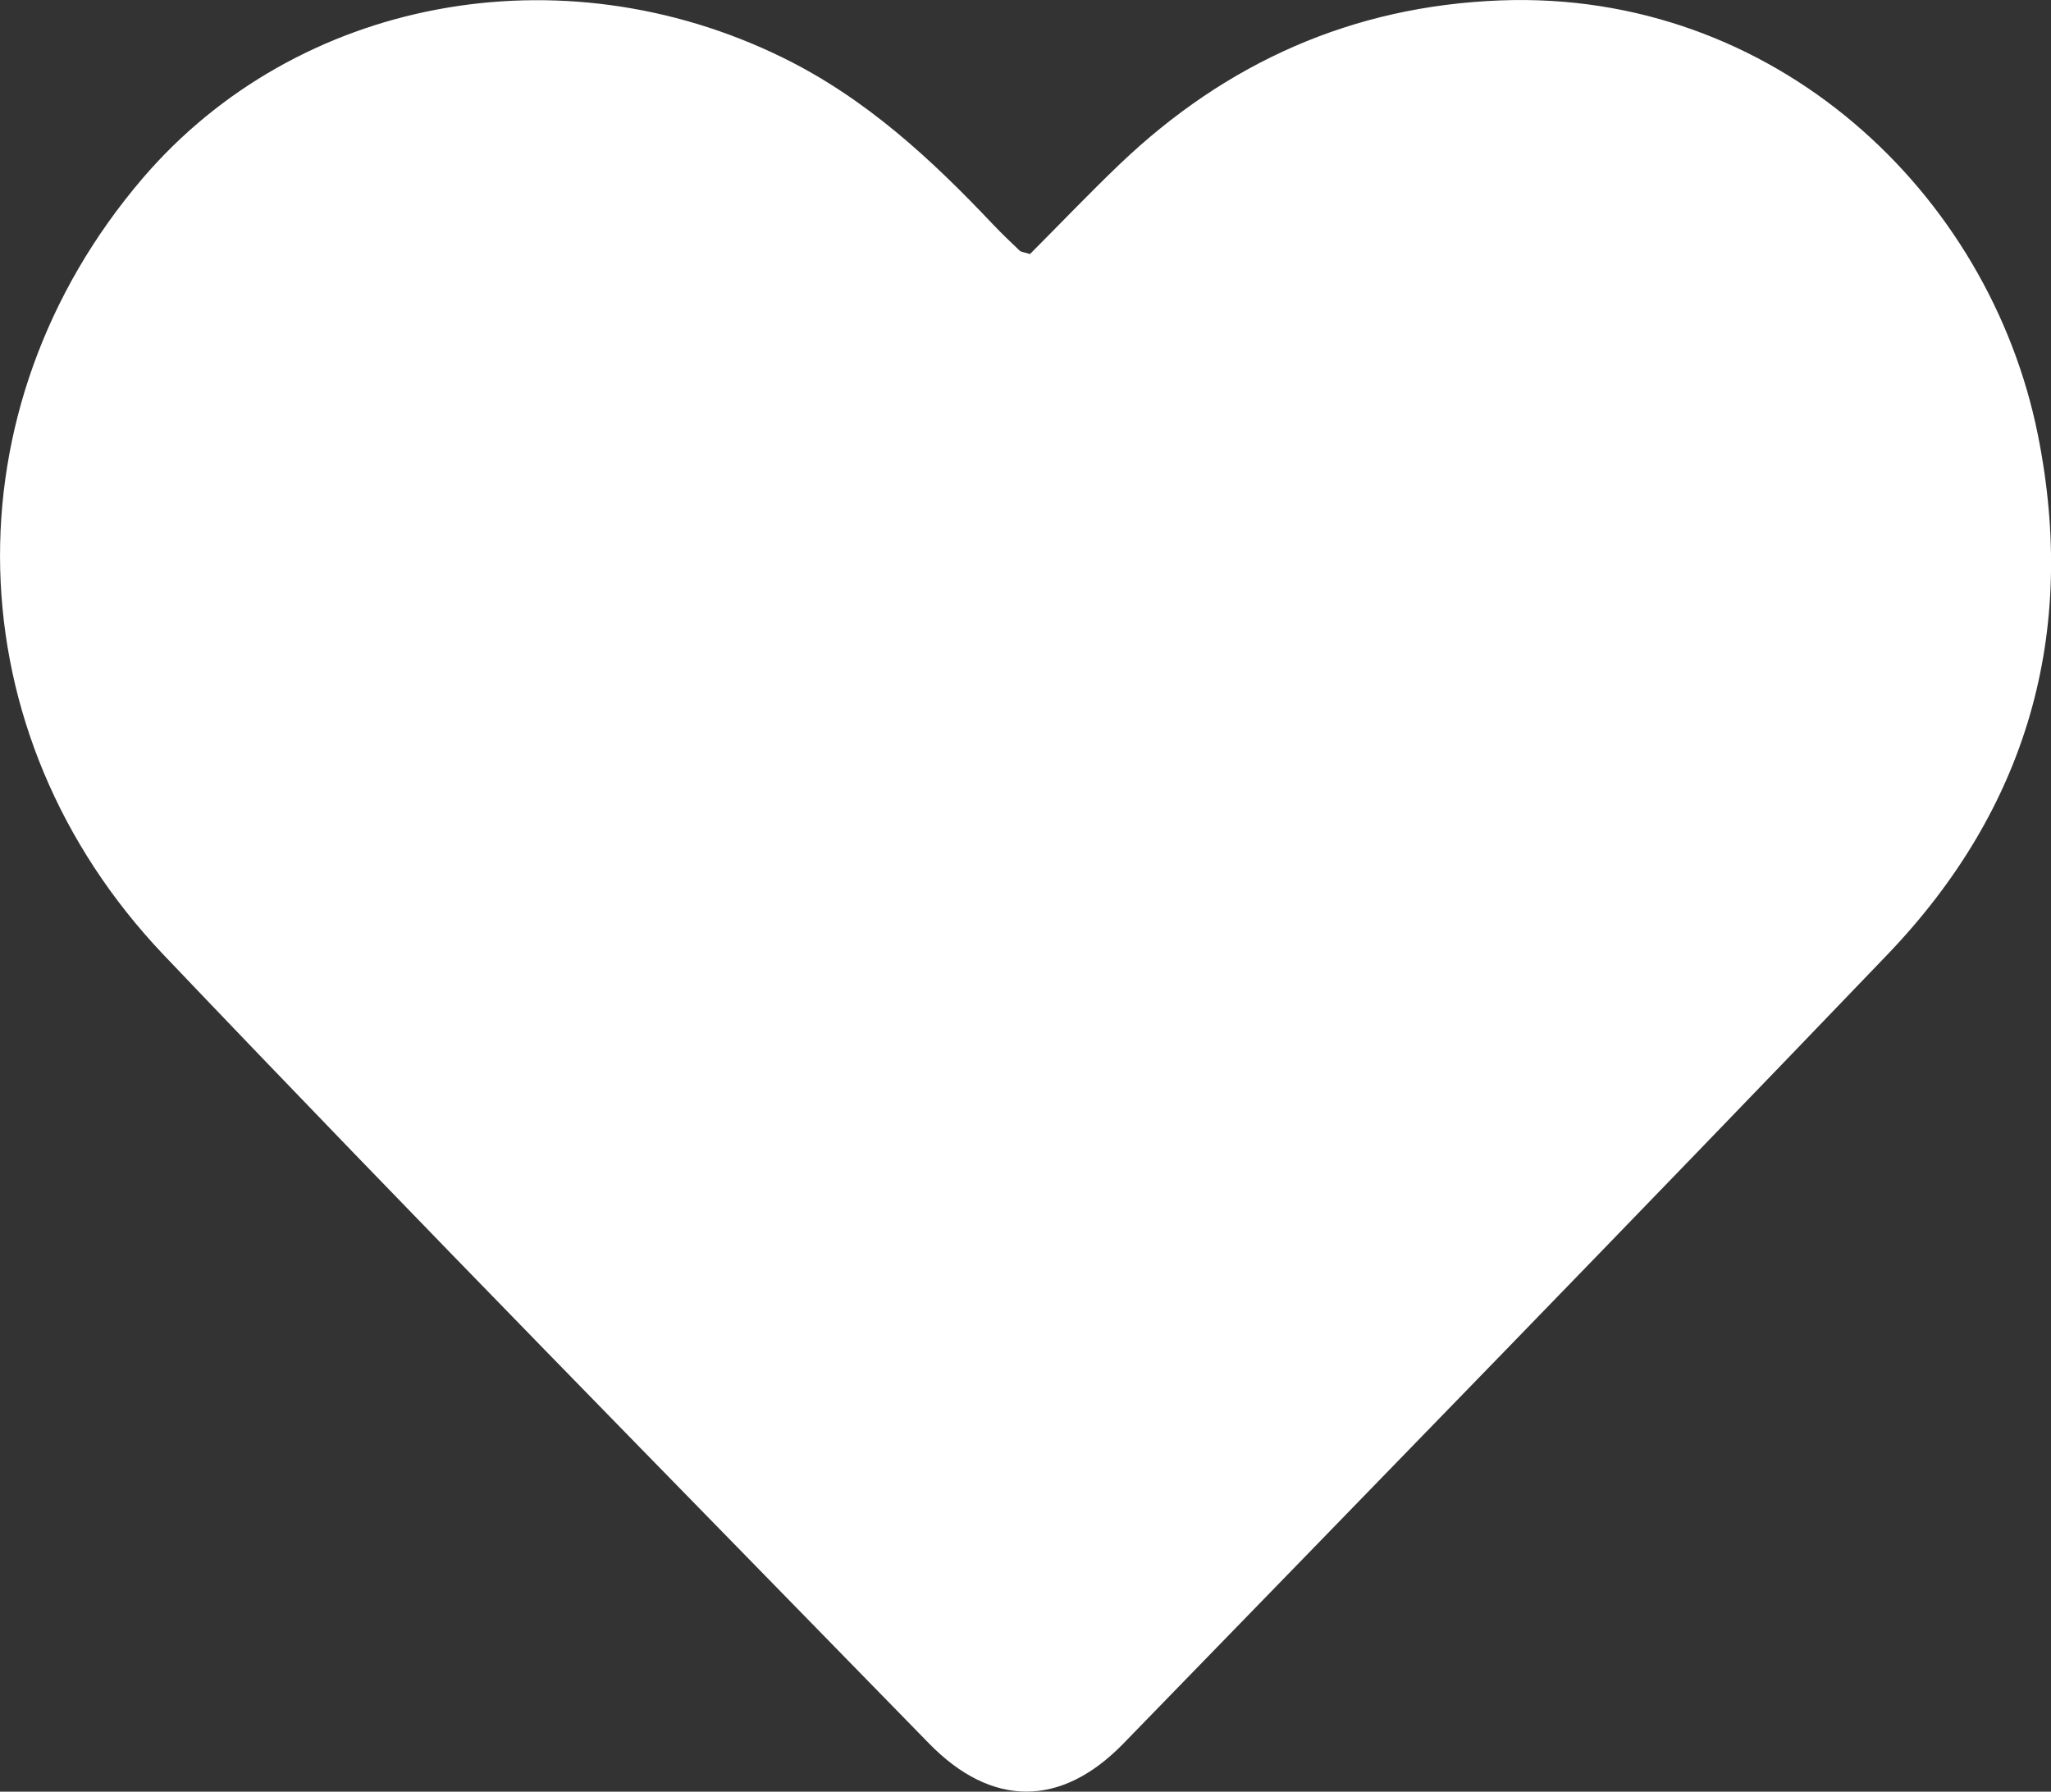 <svg xmlns="http://www.w3.org/2000/svg" id="Livello_2" data-name="Livello 2" viewBox="0 0 149.48 130.56"><rect x="0" y="0" width="149.48" height="130.56" fill="#333333" stroke="none"/><defs><style>      .cls-1 {        fill: #fff;        stroke-width: 0px;      }    </style></defs><g id="Livello_1-2" data-name="Livello 1"><g id="mRNEbH"><path class="cls-1" d="M75.06,18.52c2.12-2.12,4.28-4.39,6.55-6.56C89.37,4.56,98.56.44,109.35.03c19.93-.76,35.63,13.95,39.18,31.69,2.89,14.45-.78,27.21-10.97,37.84-18.47,19.26-37.09,38.36-55.69,57.5-4.53,4.66-9.59,4.67-14.16-.01-18.63-19.1-37.35-38.11-55.75-57.43C-3.48,53.41-3.93,29.75,10.39,13,21.65-.16,40.86-3.73,57.03,4.19c6.03,2.95,10.81,7.37,15.34,12.16.63.66,1.29,1.3,1.95,1.92.11.1.3.1.74.24Z"></path></g></g></svg>
